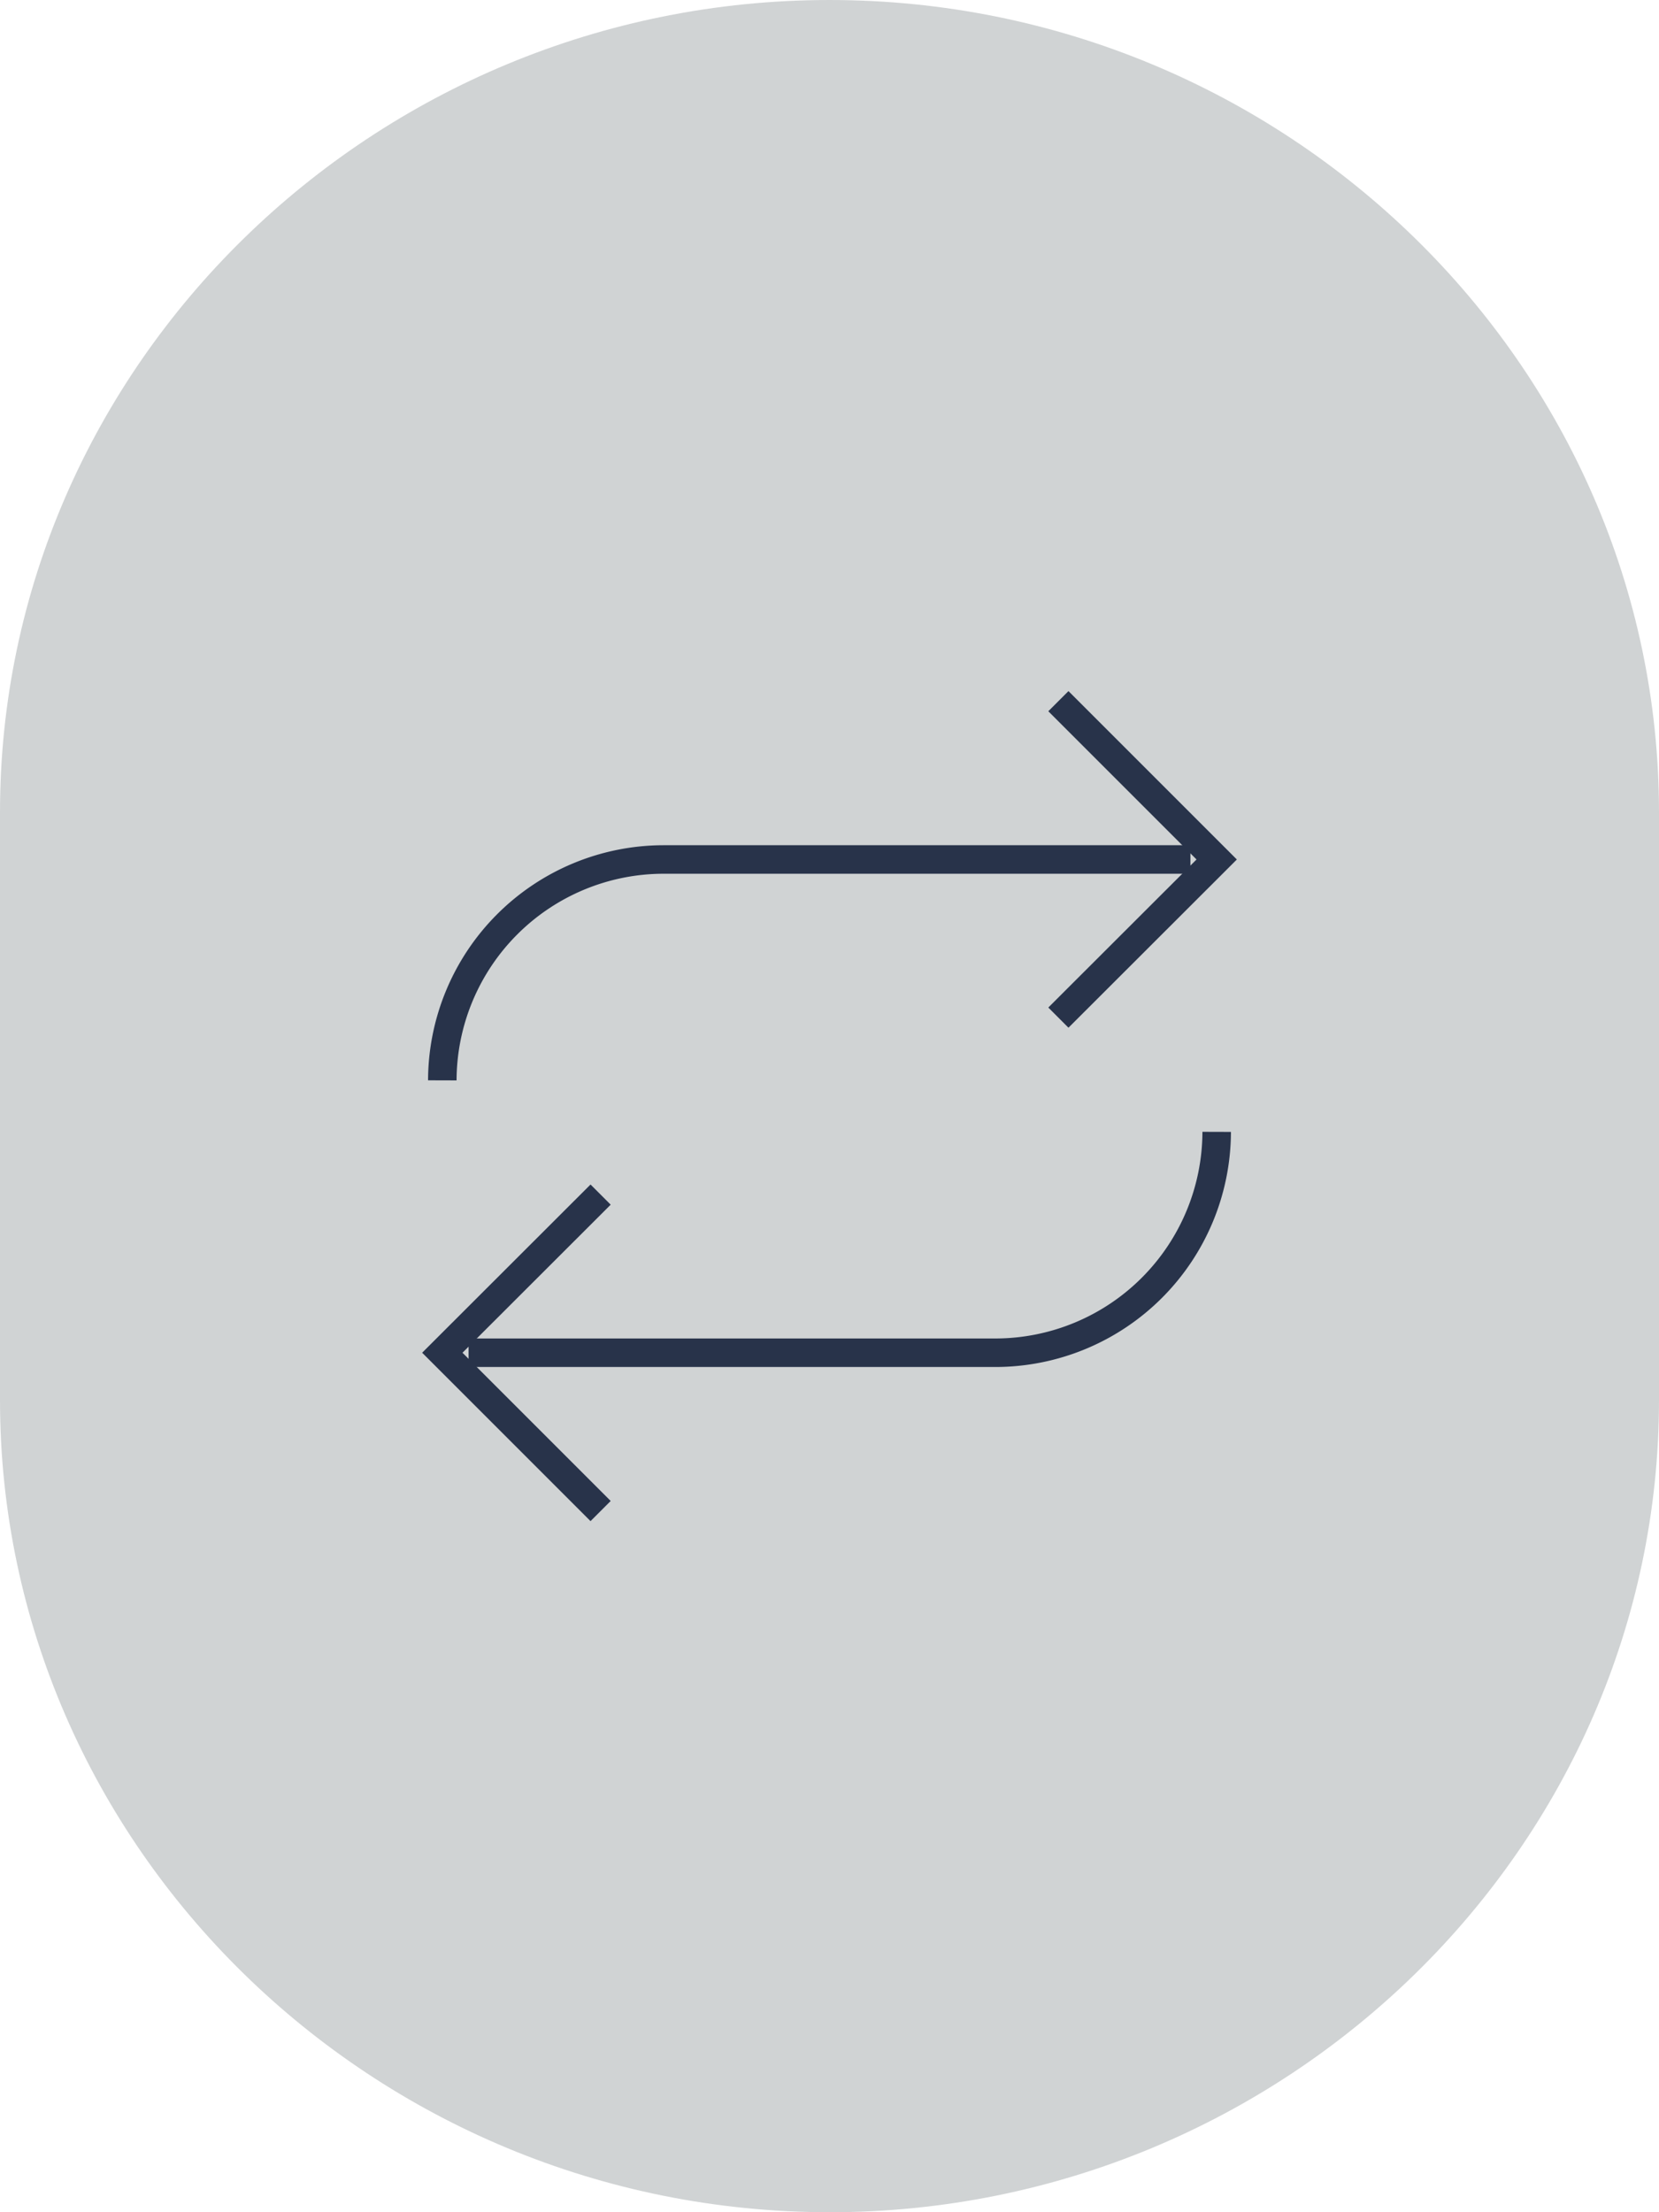 <svg id="icon-detaillants" xmlns="http://www.w3.org/2000/svg" width="96" height="128" viewBox="0 0 96 128">
  <path id="shape" d="M484.127,332.344h0c-26.4,0-48-21.148-48-46.995V251.339c0-25.847,21.6-46.995,48-46.995s48,21.148,48,46.995v34.011c0,25.847-21.6,46.995-48,46.995" transform="translate(-436.127 -204.344)" fill="#d0d3d4"/>
  <g id="_22194-Picto-agconexion_Ã_changer" data-name="22194-Picto-agconexion_Ã©changer" transform="translate(11.865 28.24)">
    <path id="Path_56660" data-name="Path 56660" d="M49.38,12.33l9.16,9.16-9.16,9.15" fill="none" stroke="#28334a" stroke-width="1.65"/>
    <path id="Path_56661" data-name="Path 56661" d="M13.73,34.27h0A12.816,12.816,0,0,1,26.51,21.49H57.02" fill="none" stroke="#28334a" stroke-width="1.65"/>
    <path id="Path_56662" data-name="Path 56662" d="M22.89,59.19l-9.16-9.16,9.16-9.15" fill="none" stroke="#28334a" stroke-width="1.65"/>
    <path id="Path_56663" data-name="Path 56663" d="M58.54,37.25h0A12.816,12.816,0,0,1,45.76,50.03H15.25" fill="none" stroke="#28334a" stroke-width="1.65"/>
  </g>
</svg>
